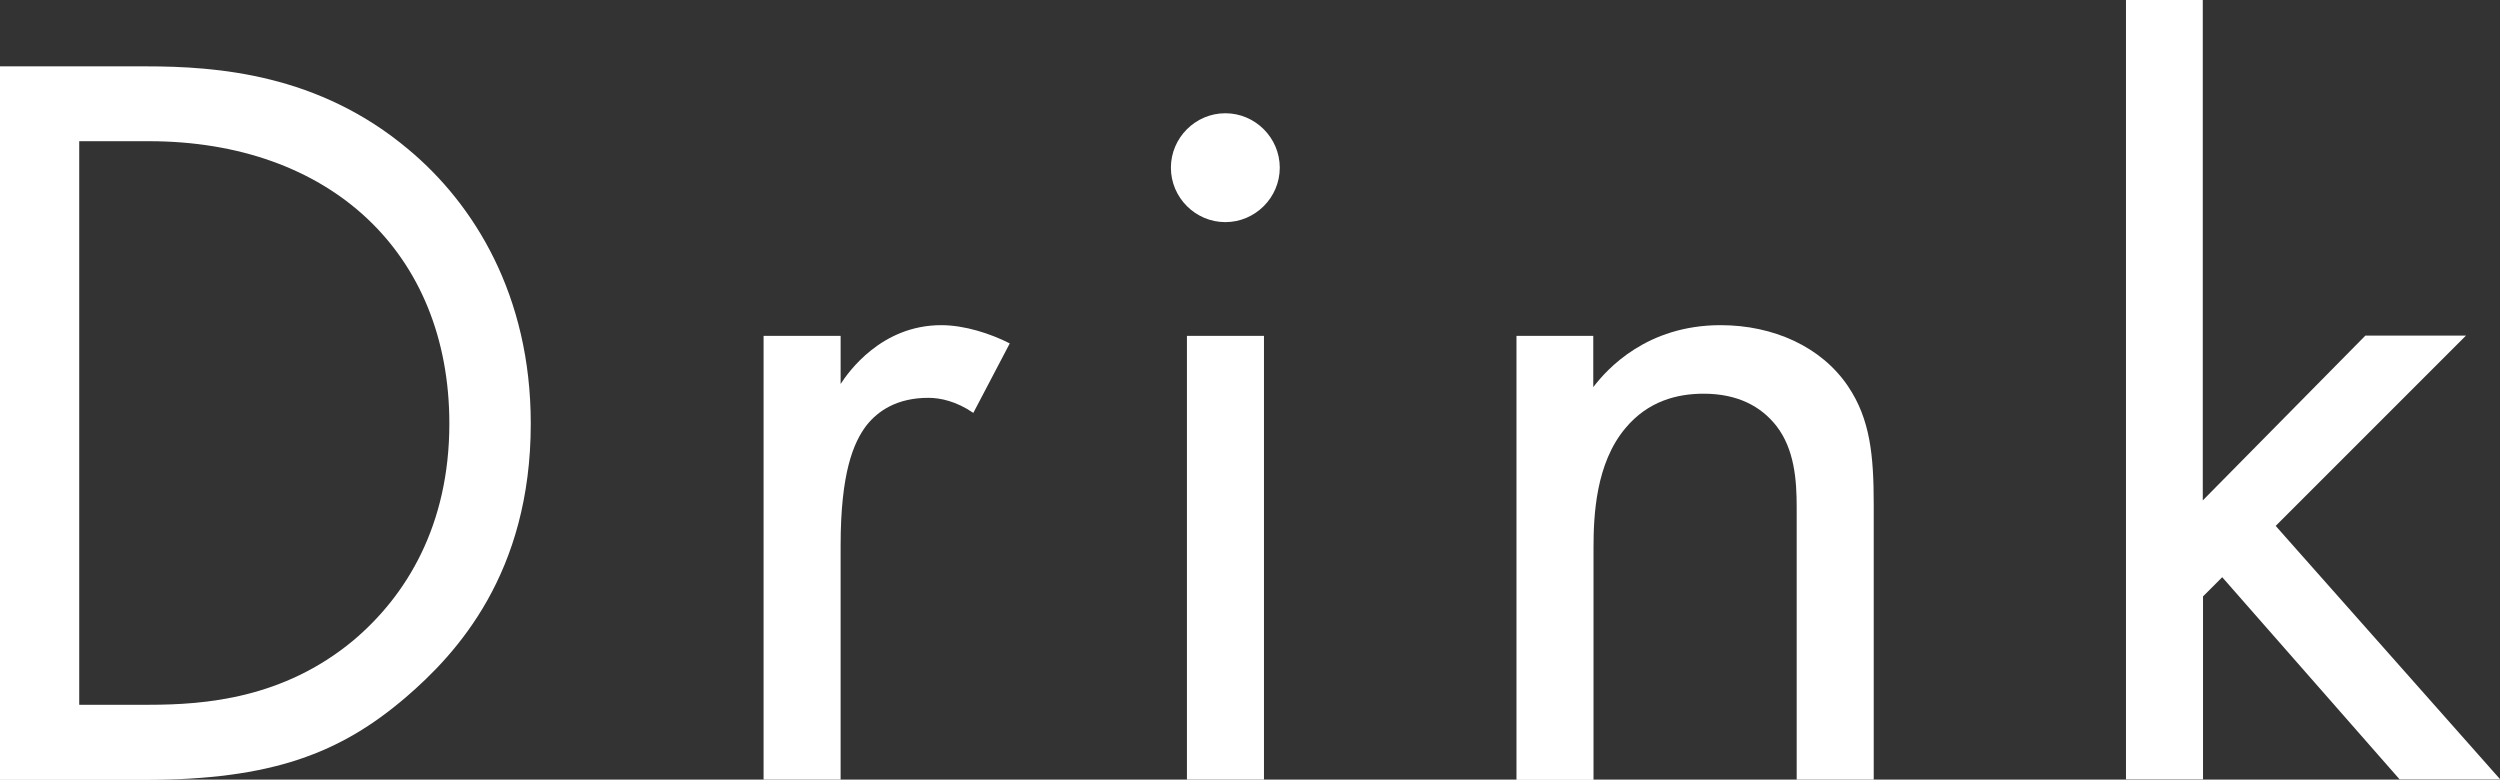 <?xml version="1.0" encoding="UTF-8"?>
<svg id="_レイヤー_2" data-name="レイヤー 2" xmlns="http://www.w3.org/2000/svg" viewBox="0 0 102.87 32.08">
  <rect x="0" y="0" width="102.87" height="32.08" fill="#333333" stroke="none"/>
  <defs>
    <style>
      .cls-1 {
        fill: #fff;
        stroke-width: 0px;
      }
    </style>
  </defs>
  <g id="obj">
    <g>
      <path class="cls-1" d="M0,2.73h5.99c2.95,0,7.13.31,10.83,3.43,2.68,2.24,5.02,5.98,5.02,11.27,0,6.16-3.04,9.46-5.15,11.27-2.68,2.29-5.5,3.39-10.74,3.39H0V2.73ZM3.26,29h2.86c2.33,0,5.54-.26,8.41-2.64,2.2-1.85,3.96-4.75,3.96-8.93,0-7.04-4.93-11.62-12.37-11.62h-2.86v23.19Z"/>
      <path class="cls-1" d="M31.42,13.82h3.17v1.98c.31-.48,1.67-2.42,4.14-2.42.97,0,2.03.35,2.82.75l-1.5,2.86c-.7-.48-1.36-.62-1.85-.62-1.28,0-2.07.53-2.55,1.14-.53.7-1.06,1.94-1.06,4.93v9.64h-3.17V13.82Z"/>
      <path class="cls-1" d="M50.42,4.66c1.23,0,2.24,1.01,2.24,2.24s-1.01,2.24-2.24,2.24-2.24-1.01-2.24-2.24,1.01-2.24,2.24-2.24ZM52.01,13.82v18.26h-3.17V13.82h3.17Z"/>
      <path class="cls-1" d="M62.39,13.82h3.17v2.11c.57-.75,2.2-2.55,5.24-2.55,2.16,0,4.14.88,5.24,2.51.92,1.36,1.06,2.86,1.06,4.88v11.31h-3.17v-11.22c0-1.1-.09-2.38-.84-3.34-.62-.79-1.58-1.32-2.99-1.32-1.1,0-2.29.31-3.21,1.41-1.23,1.45-1.32,3.61-1.32,4.93v9.55h-3.17V13.82Z"/>
      <path class="cls-1" d="M90.64,0v20.59l6.69-6.78h4.14l-7.83,7.83,9.24,10.43h-4.14l-7.3-8.32-.79.79v7.53h-3.17V0h3.17Z"/>
    </g>
  </g>
</svg>
